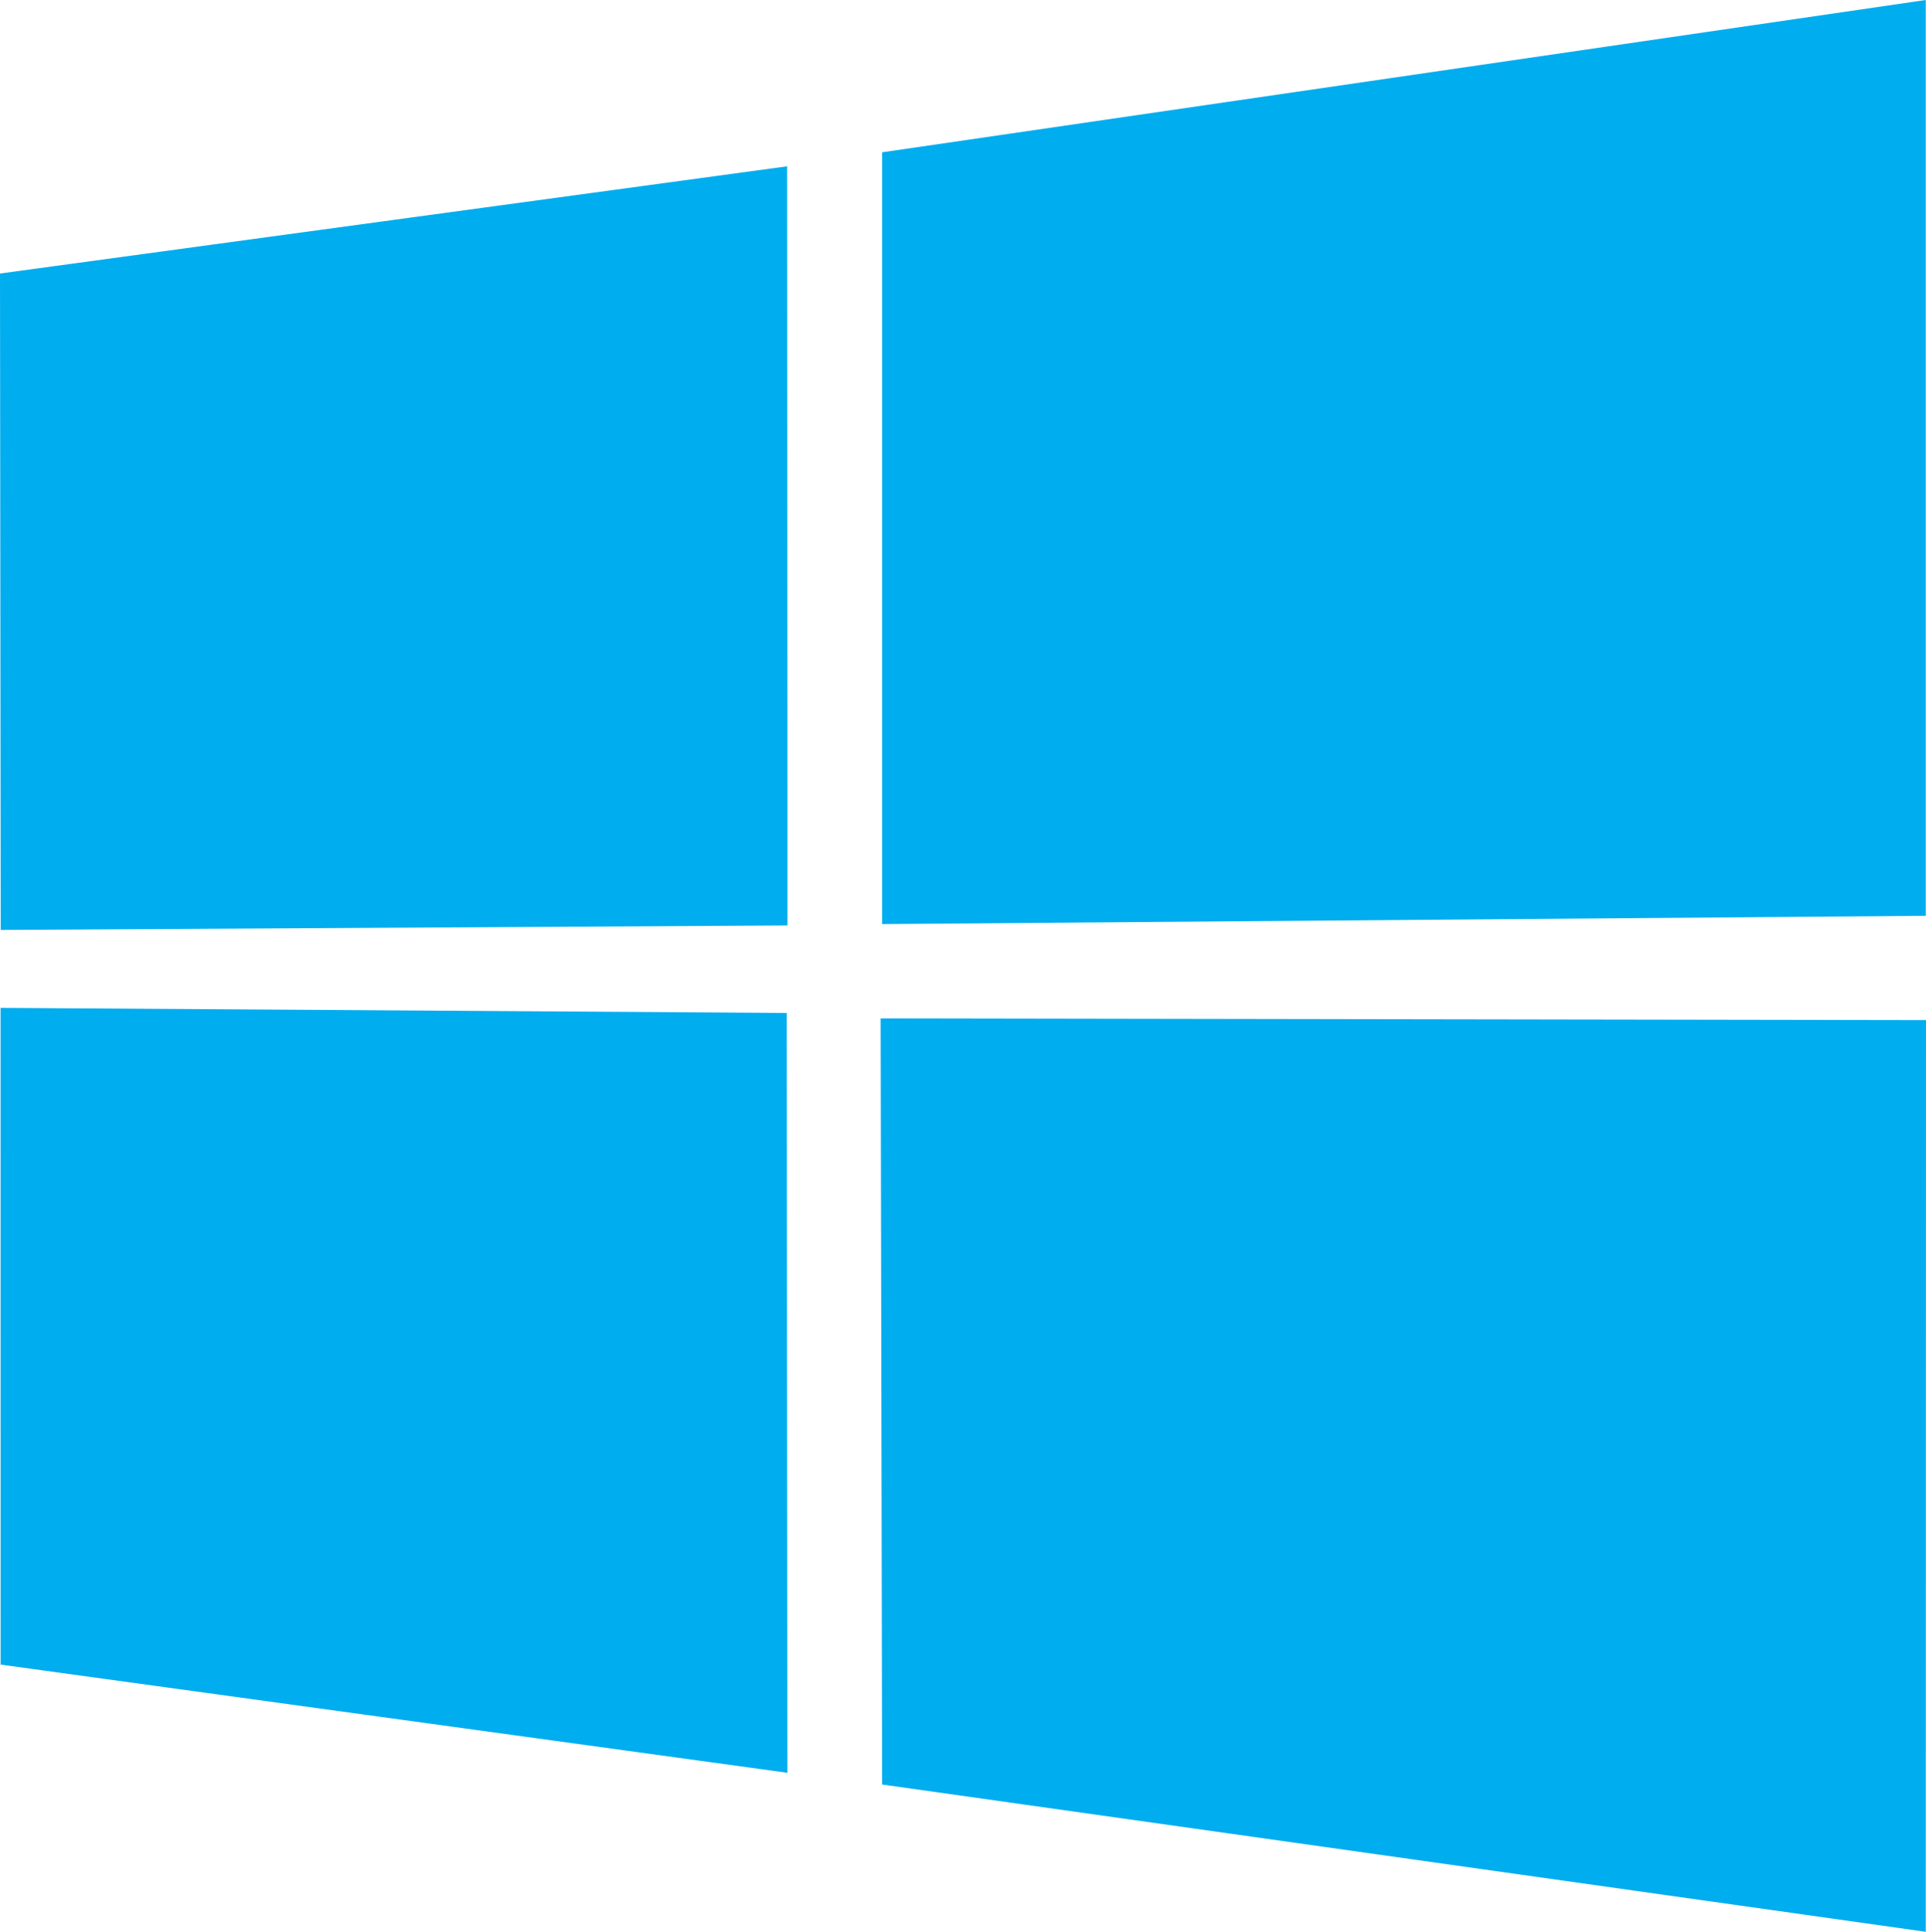 <?xml version="1.0" encoding="UTF-8"?> <!-- Creator: CorelDRAW 2017 --> <svg xmlns="http://www.w3.org/2000/svg" xmlns:xlink="http://www.w3.org/1999/xlink" xml:space="preserve" width="49.846mm" height="50mm" style="shape-rendering:geometricPrecision; text-rendering:geometricPrecision; image-rendering:optimizeQuality; fill-rule:evenodd; clip-rule:evenodd" viewBox="0 0 2282.63 2289.69"> <defs> <style type="text/css"> <![CDATA[ .fil0 {fill:#00ADEF} ]]> </style> </defs> <g id="Ebene_x0020_1">  <path id="Windows-Logo.svg" class="fil0" d="M-0 324.18l932.84 -127.05 0.41 899.8 -932.4 5.31 -0.85 -778.07zm932.4 876.43l0.72 900.59 -932.4 -128.19 -0.05 -778.44 931.73 6.04zm113.08 -1020.1l1236.87 -180.52 0 1085.5 -1236.87 9.82 0 -914.8zm1237.15 1028.57l-0.29 1080.61 -1236.87 -174.57 -1.74 -908.06 1238.89 2.02z"></path> </g> </svg> 